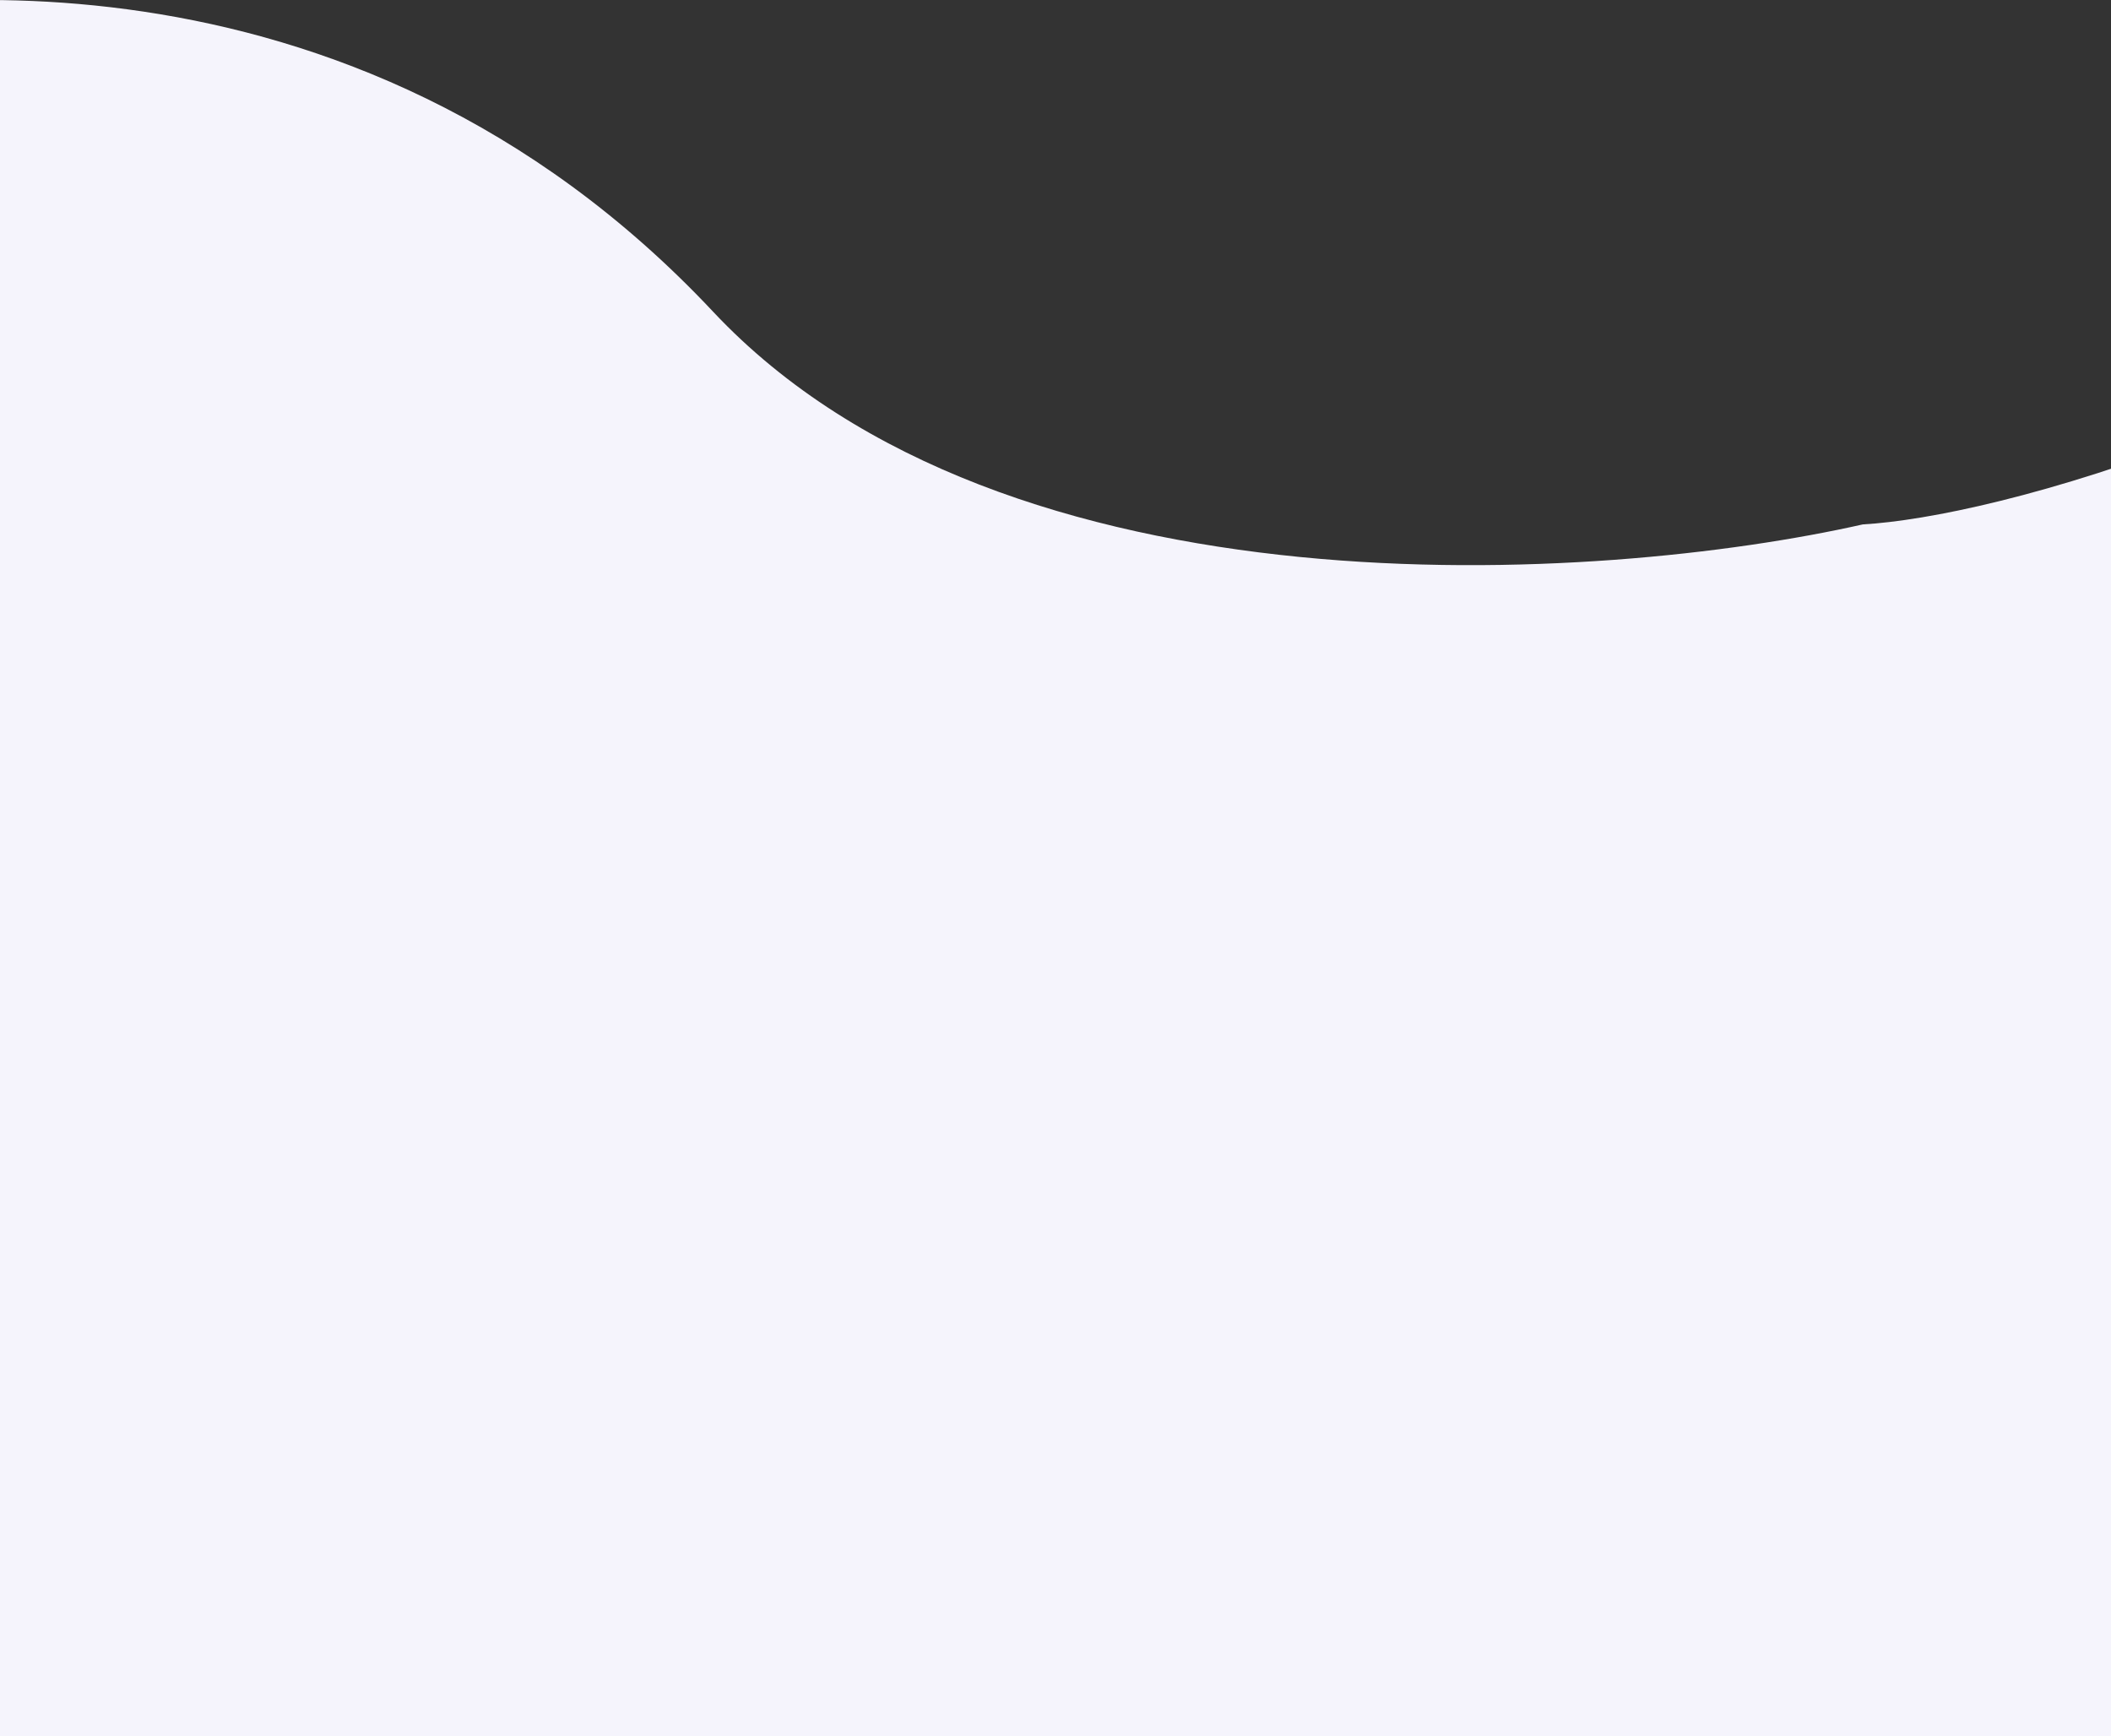 <?xml version="1.0" encoding="UTF-8"?> <svg xmlns="http://www.w3.org/2000/svg" width="1200" height="987" viewBox="0 0 1200 987" fill="none"><rect x="0" y="0" width="1200" height="987" fill="#333333" stroke="none"/> <path fill-rule="evenodd" clip-rule="evenodd" d="M-262 77.206C-241.241 61.212 -186.744 26.126 -134.825 13.731C-69.927 -1.763 197.533 -44.246 405.339 177.166C571.584 354.295 910.324 331.604 1058.91 298.118C1131.9 293.953 1339.09 241.24 1584 63.711L1536.8 593H1280V987H0V593H-250.2L-262 77.206Z" fill="#F5F4FC"></path> </svg> 
